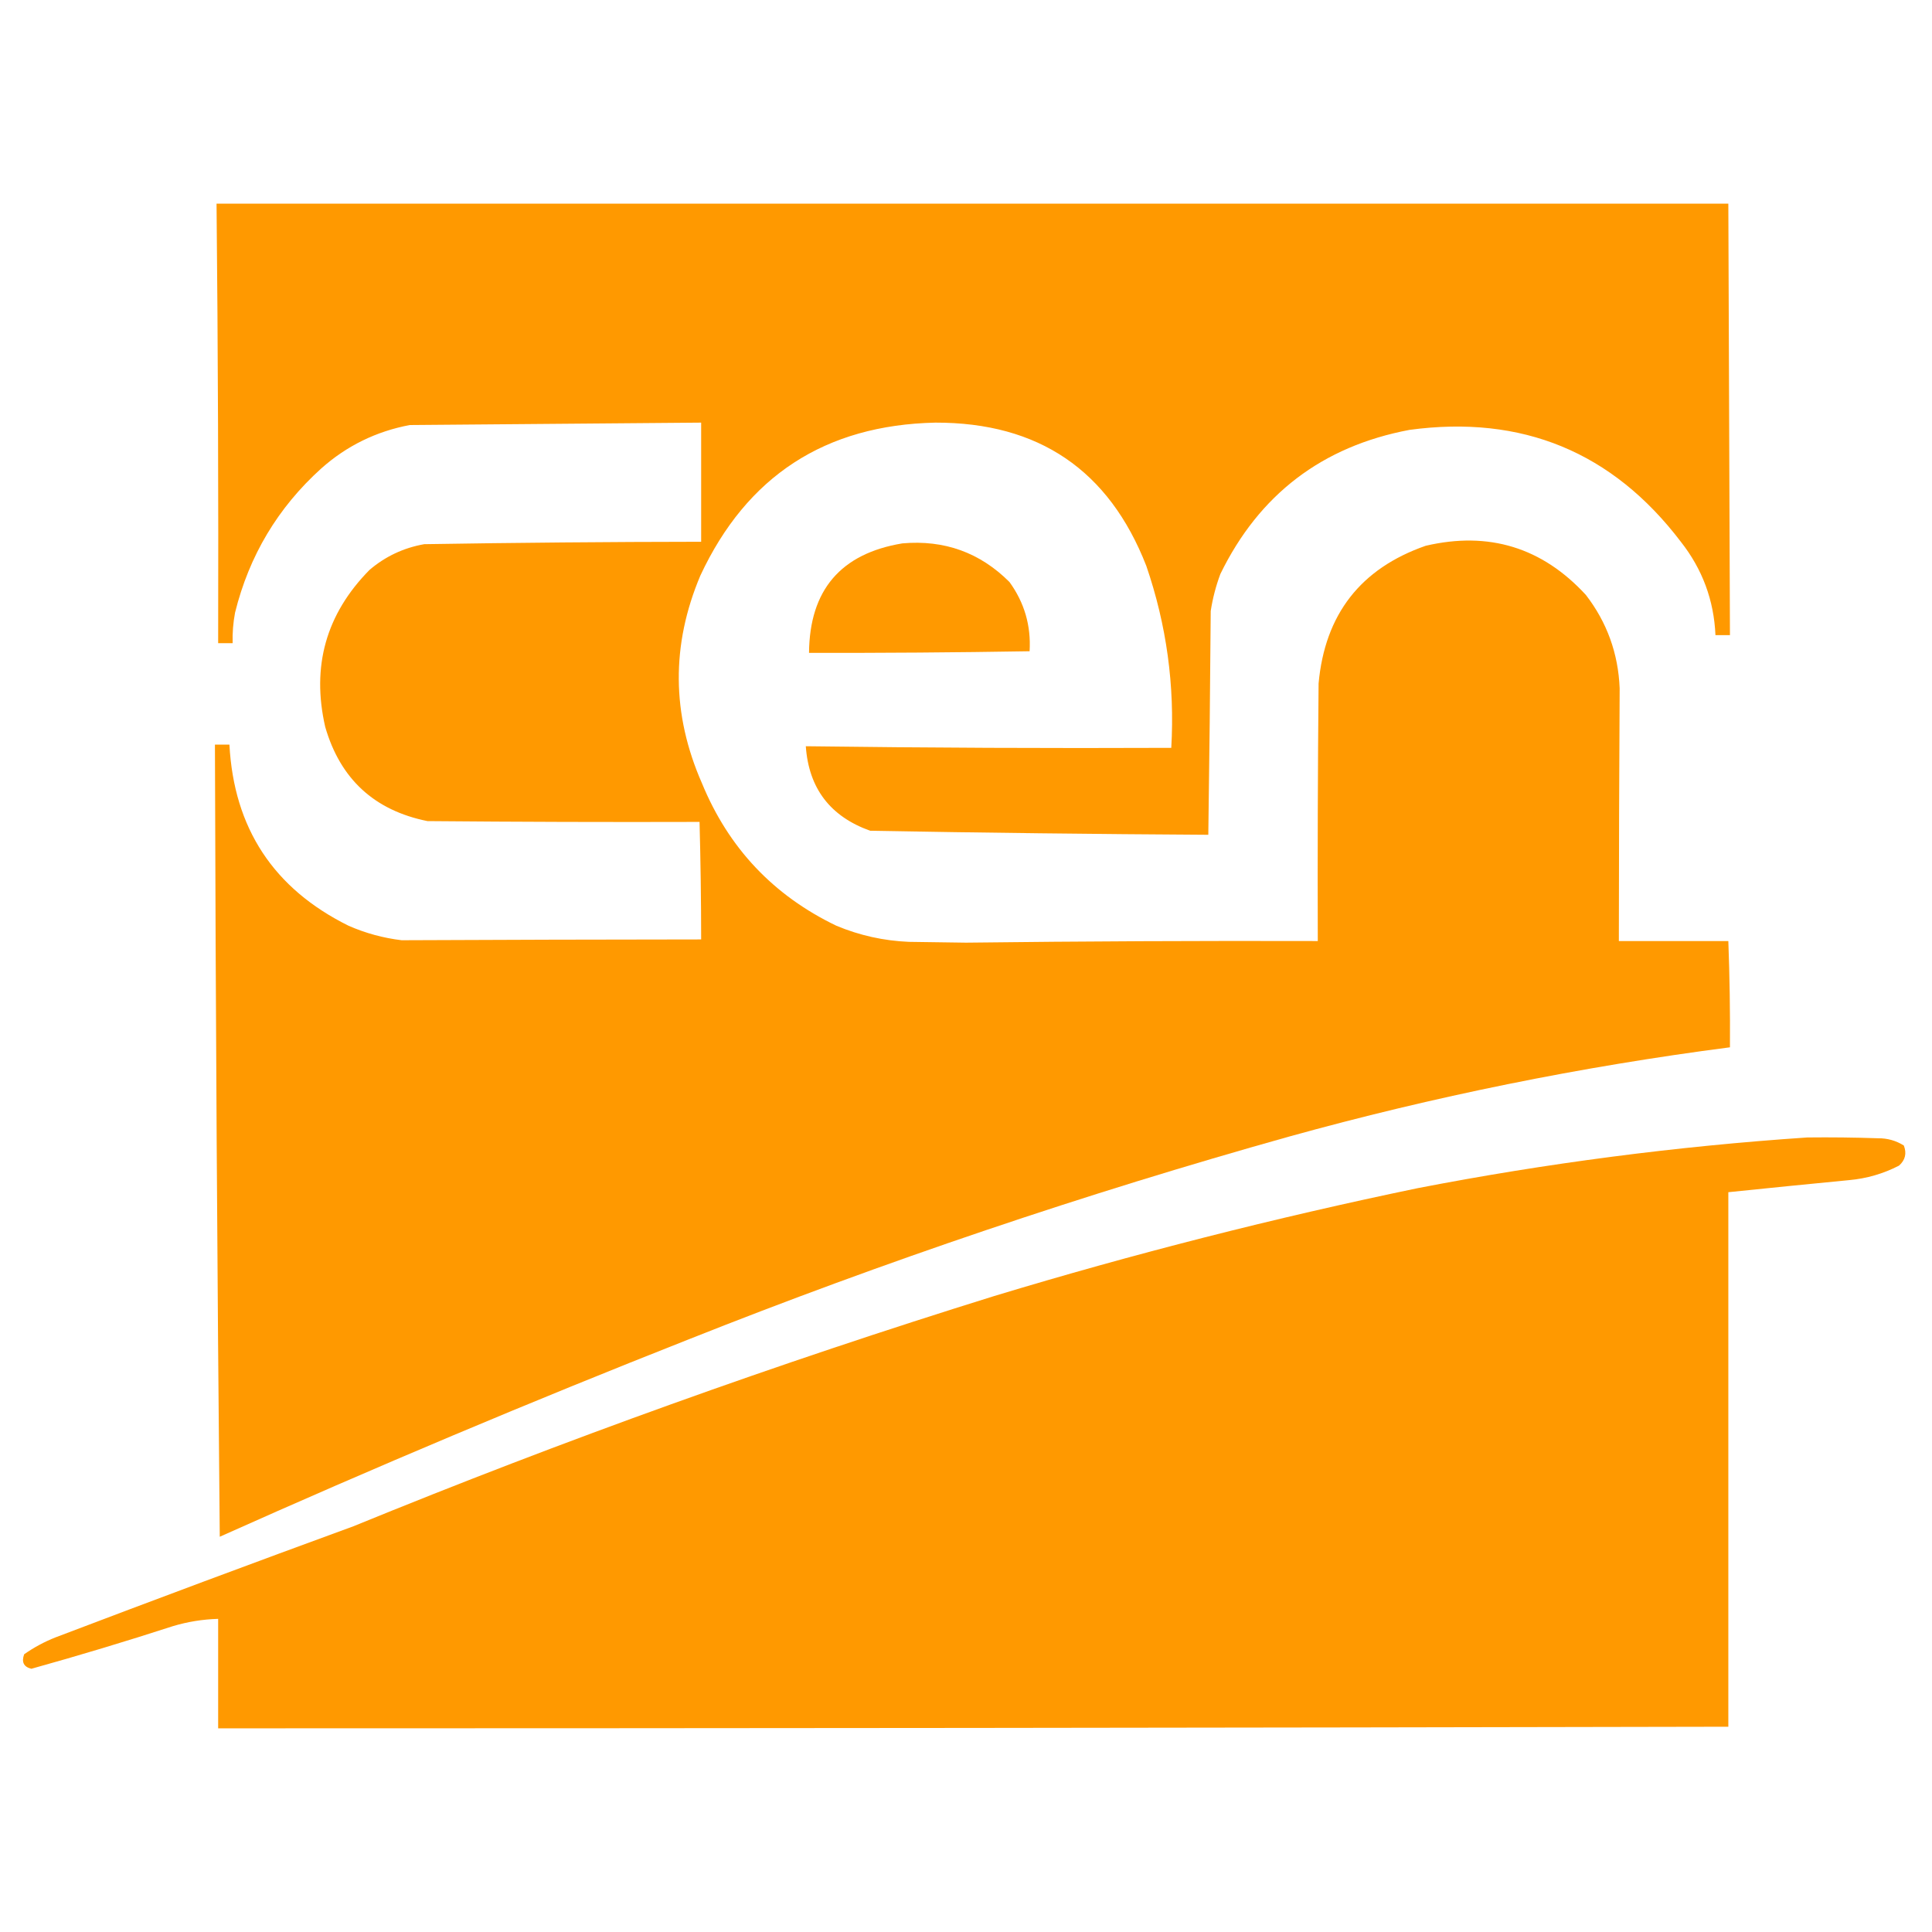 <svg xmlns="http://www.w3.org/2000/svg" xmlns:xlink="http://www.w3.org/1999/xlink" width="1200px" height="1200px" style="shape-rendering:geometricPrecision; text-rendering:geometricPrecision; image-rendering:optimizeQuality; fill-rule:evenodd; clip-rule:evenodd" transform="rotate(0) scale(1, 1)"><g><path style="opacity:1" fill="#ff9900" d="M 134.5,126.5 C 447.5,126.5 760.5,126.5 1073.5,126.5C 1073.8,215.833 1074.14,305.167 1074.5,394.5C 1071.5,394.5 1068.5,394.5 1065.5,394.5C 1064.56,372.853 1057.4,353.52 1044,336.5C 1001.57,280.718 945.4,257.551 875.5,267C 821.298,277.214 782.131,307.048 758,356.5C 755.217,363.964 753.217,371.63 752,379.5C 751.665,425.837 751.165,472.17 750.5,518.5C 680.467,518.087 610.467,517.253 540.5,516C 515.669,507.138 502.336,489.638 500.5,463.5C 576.148,464.485 651.815,464.818 727.5,464.5C 729.739,425.819 724.572,388.152 712,351.5C 688.811,292.048 645.144,262.381 581,262.5C 512.538,263.996 463.871,295.662 435,357.5C 416.807,400.601 417.14,443.601 436,486.5C 452.54,526.705 480.373,556.205 519.5,575C 533.896,581.013 548.896,584.346 564.5,585C 576.333,585.167 588.167,585.333 600,585.5C 672.831,584.629 745.664,584.296 818.5,584.5C 818.333,531.166 818.5,477.832 819,424.5C 822.918,381.605 845.085,353.105 885.5,339C 924.697,329.846 957.864,340.013 985,369.5C 998.119,386.515 1005.12,405.849 1006,427.5C 1005.7,479.828 1005.53,532.162 1005.5,584.5C 1028.17,584.5 1050.83,584.5 1073.5,584.5C 1074.32,606.49 1074.65,628.49 1074.5,650.5C 981.862,662.528 890.528,681.028 800.5,706C 673.891,741.482 549.558,783.482 427.5,832C 329.579,870.627 232.579,911.46 136.5,954.5C 134.938,790.504 133.938,626.504 133.5,462.5C 136.5,462.5 139.5,462.5 142.5,462.5C 145.273,514.433 169.94,551.933 216.5,575C 227.046,579.626 238.046,582.626 249.5,584C 311.496,583.713 373.496,583.546 435.5,583.5C 435.486,559.161 435.153,534.828 434.5,510.5C 378.166,510.667 321.832,510.5 265.5,510C 232.526,503.361 211.36,483.861 202,451.5C 193.367,413.852 202.534,381.352 229.5,354C 239.332,345.605 250.665,340.272 263.5,338C 320.83,337.066 378.163,336.566 435.5,336.5C 435.5,311.833 435.5,287.167 435.5,262.5C 375.168,263.035 314.834,263.535 254.5,264C 233.603,267.949 215.27,276.949 199.5,291C 172.587,315.313 154.754,345.147 146,380.5C 144.812,386.778 144.312,393.112 144.5,399.5C 141.5,399.5 138.5,399.5 135.5,399.5C 135.732,308.496 135.399,217.496 134.5,126.5 Z"></path></g><g><path style="opacity:1" fill="#ff9900" d="M 560.5,337.5 C 586.543,335.205 608.709,343.205 627,361.5C 636.286,374.303 640.452,388.637 639.5,404.5C 593.837,405.262 548.171,405.596 502.5,405.5C 502.84,366.501 522.174,343.835 560.5,337.5 Z"></path></g><g><path style="opacity:1" fill="#ff9900" d="M 1122.5,706.5 C 1137.17,706.333 1151.84,706.5 1166.5,707C 1172.32,706.954 1177.66,708.454 1182.5,711.5C 1184.4,716.386 1183.4,720.553 1179.5,724C 1169.78,729.013 1159.44,732.013 1148.5,733C 1123.48,735.411 1098.48,737.911 1073.5,740.5C 1073.5,851.167 1073.5,961.833 1073.5,1072.5C 760.834,1073.17 448.167,1073.5 135.5,1073.5C 135.5,1050.83 135.5,1028.17 135.5,1005.5C 125.983,1005.77 116.649,1007.27 107.5,1010C 78.334,1019.46 49.001,1028.29 19.5,1036.5C 14.747,1035.36 13.247,1032.36 15,1027.5C 21.049,1023.25 27.549,1019.75 34.5,1017C 96.012,993.607 157.679,970.607 219.5,948C 350.003,894.608 482.67,846.941 617.5,805C 704.156,778.753 791.823,756.419 880.5,738C 960.668,722.474 1041.34,711.974 1122.5,706.5 Z"></path></g></svg>